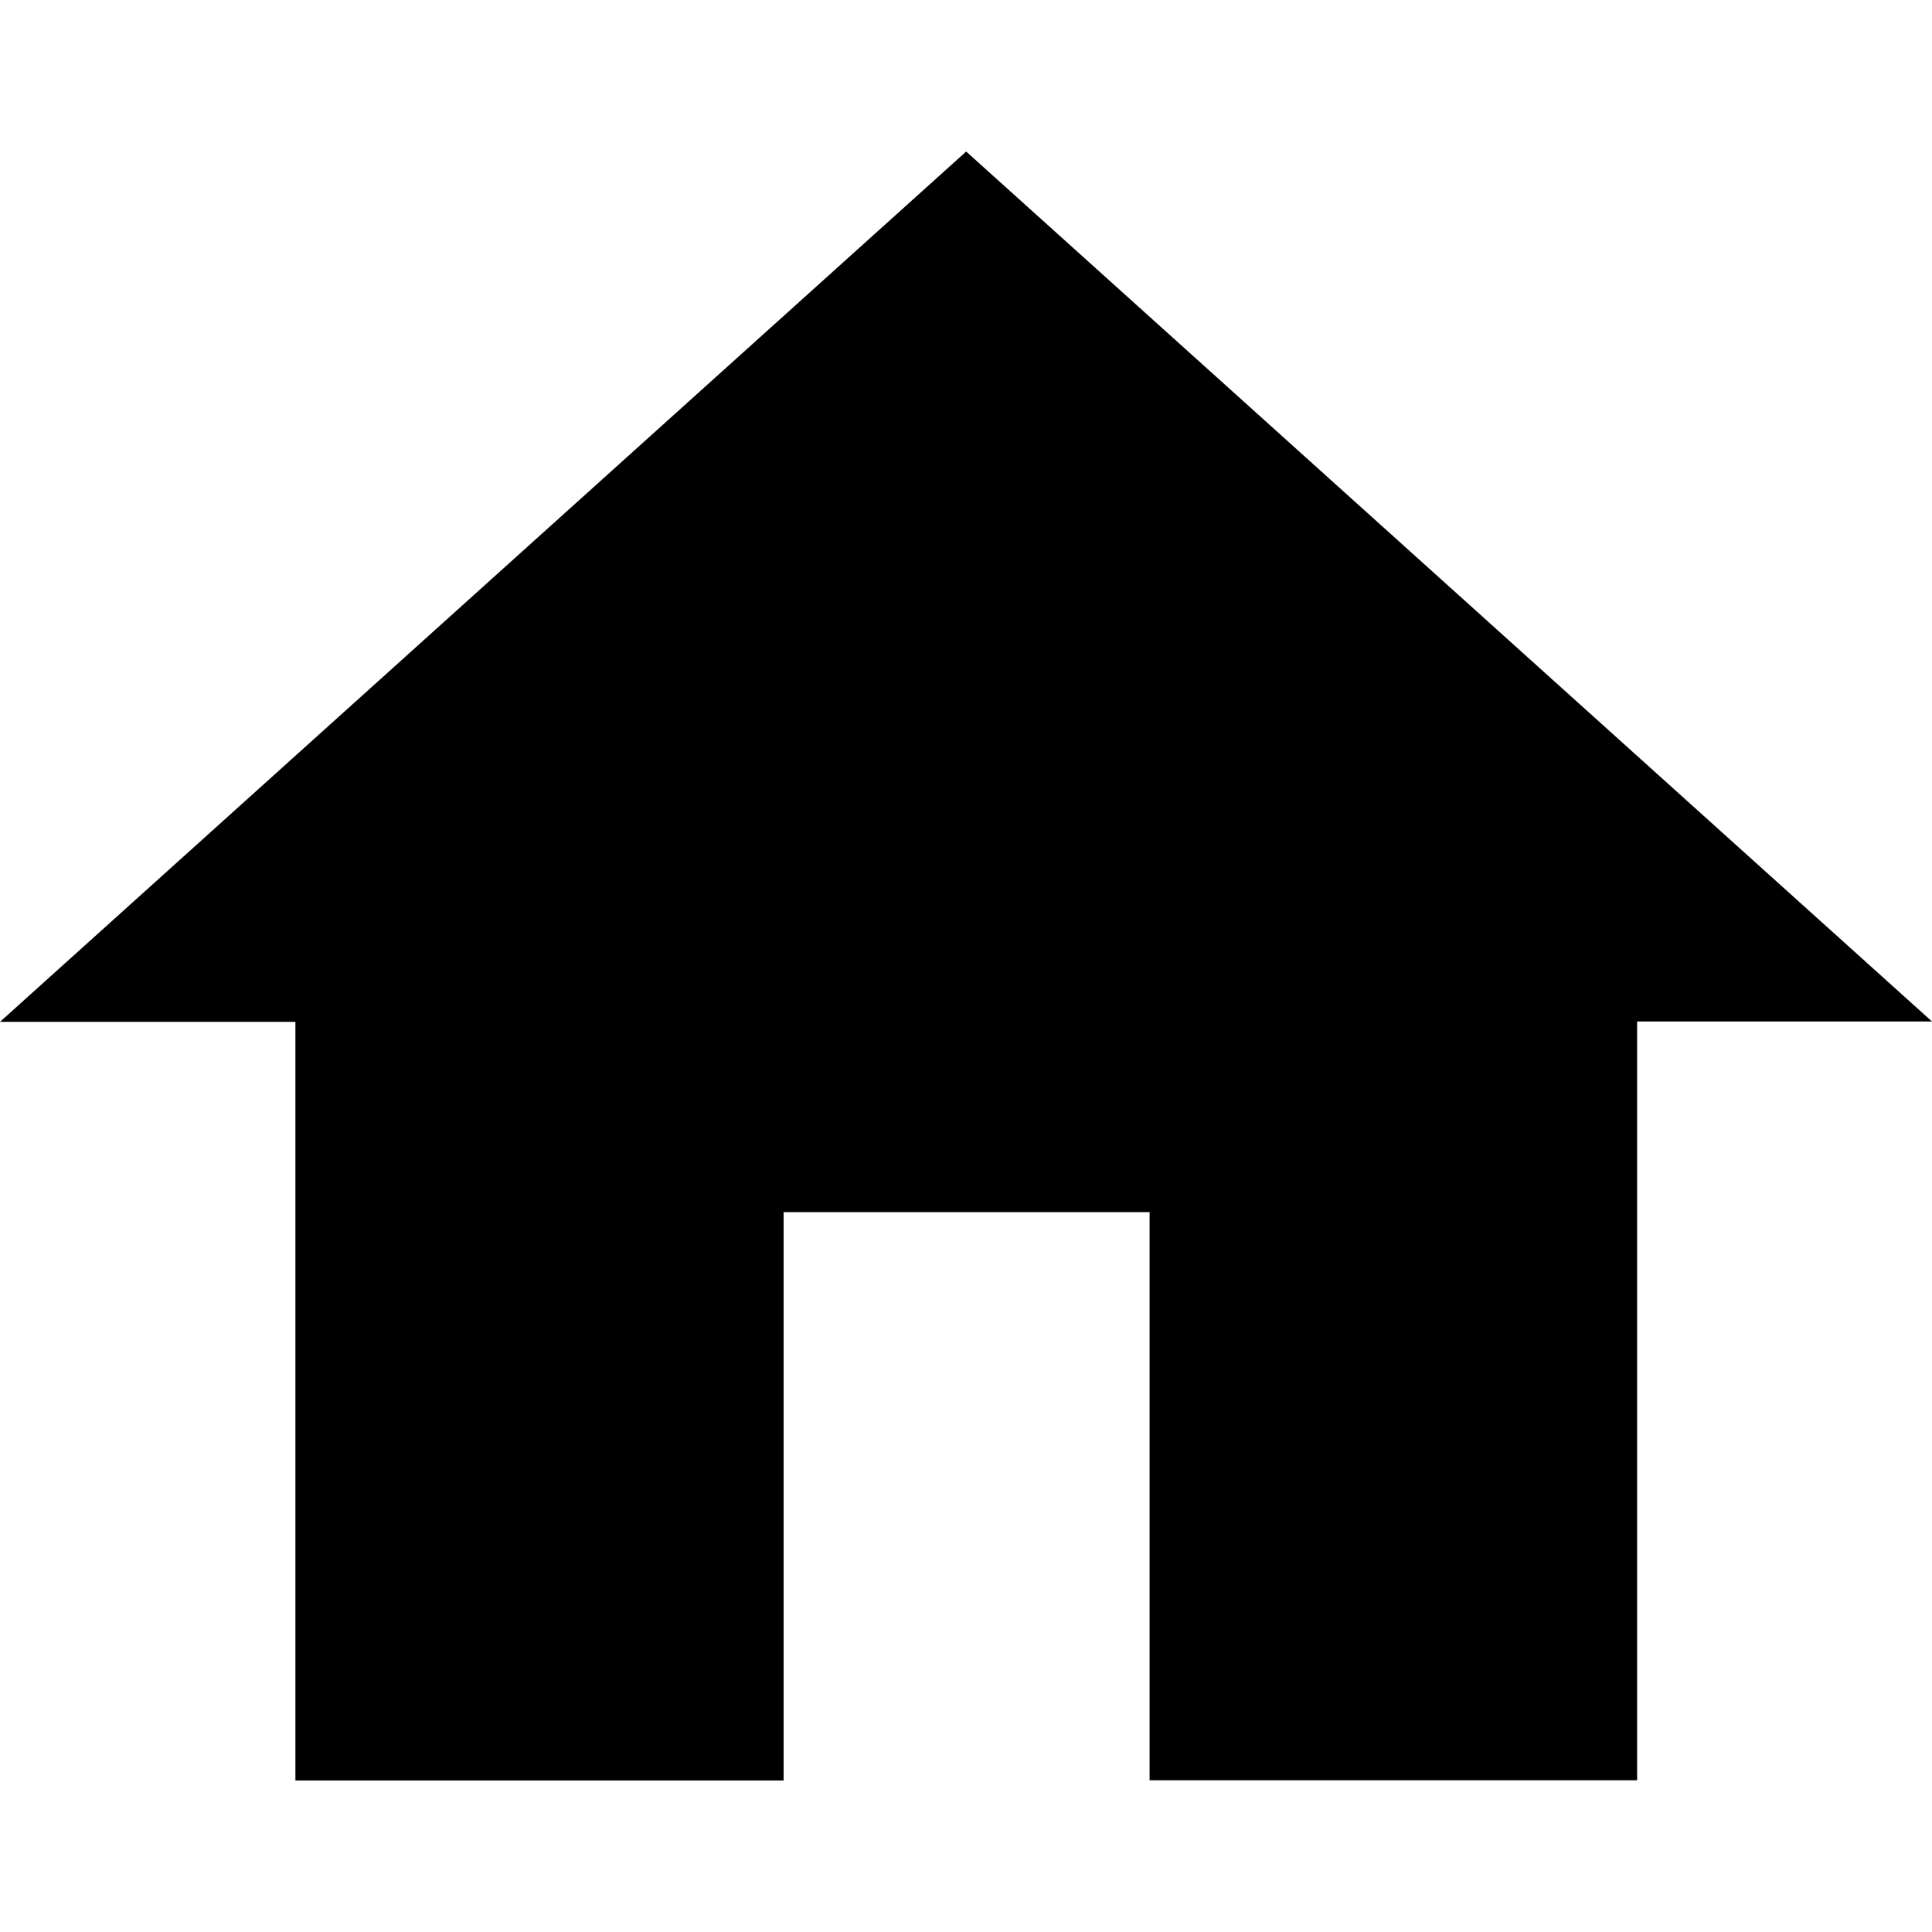 <?xml version="1.0" encoding="UTF-8"?><svg id="Layer_1" xmlns="http://www.w3.org/2000/svg" viewBox="0 0 512 512"><defs><style>.cls-1{fill:#000;stroke-width:0px;}</style></defs><path class="cls-1" d="M304.656,321.223h-96.994v150.617H78.286v-201.042H0C85.817,193.497,170.839,116.912,256.047,40.16c85.157,76.703,170.164,153.272,255.953,230.545h-78.148v201.088h-129.196v-150.569Z"/></svg>